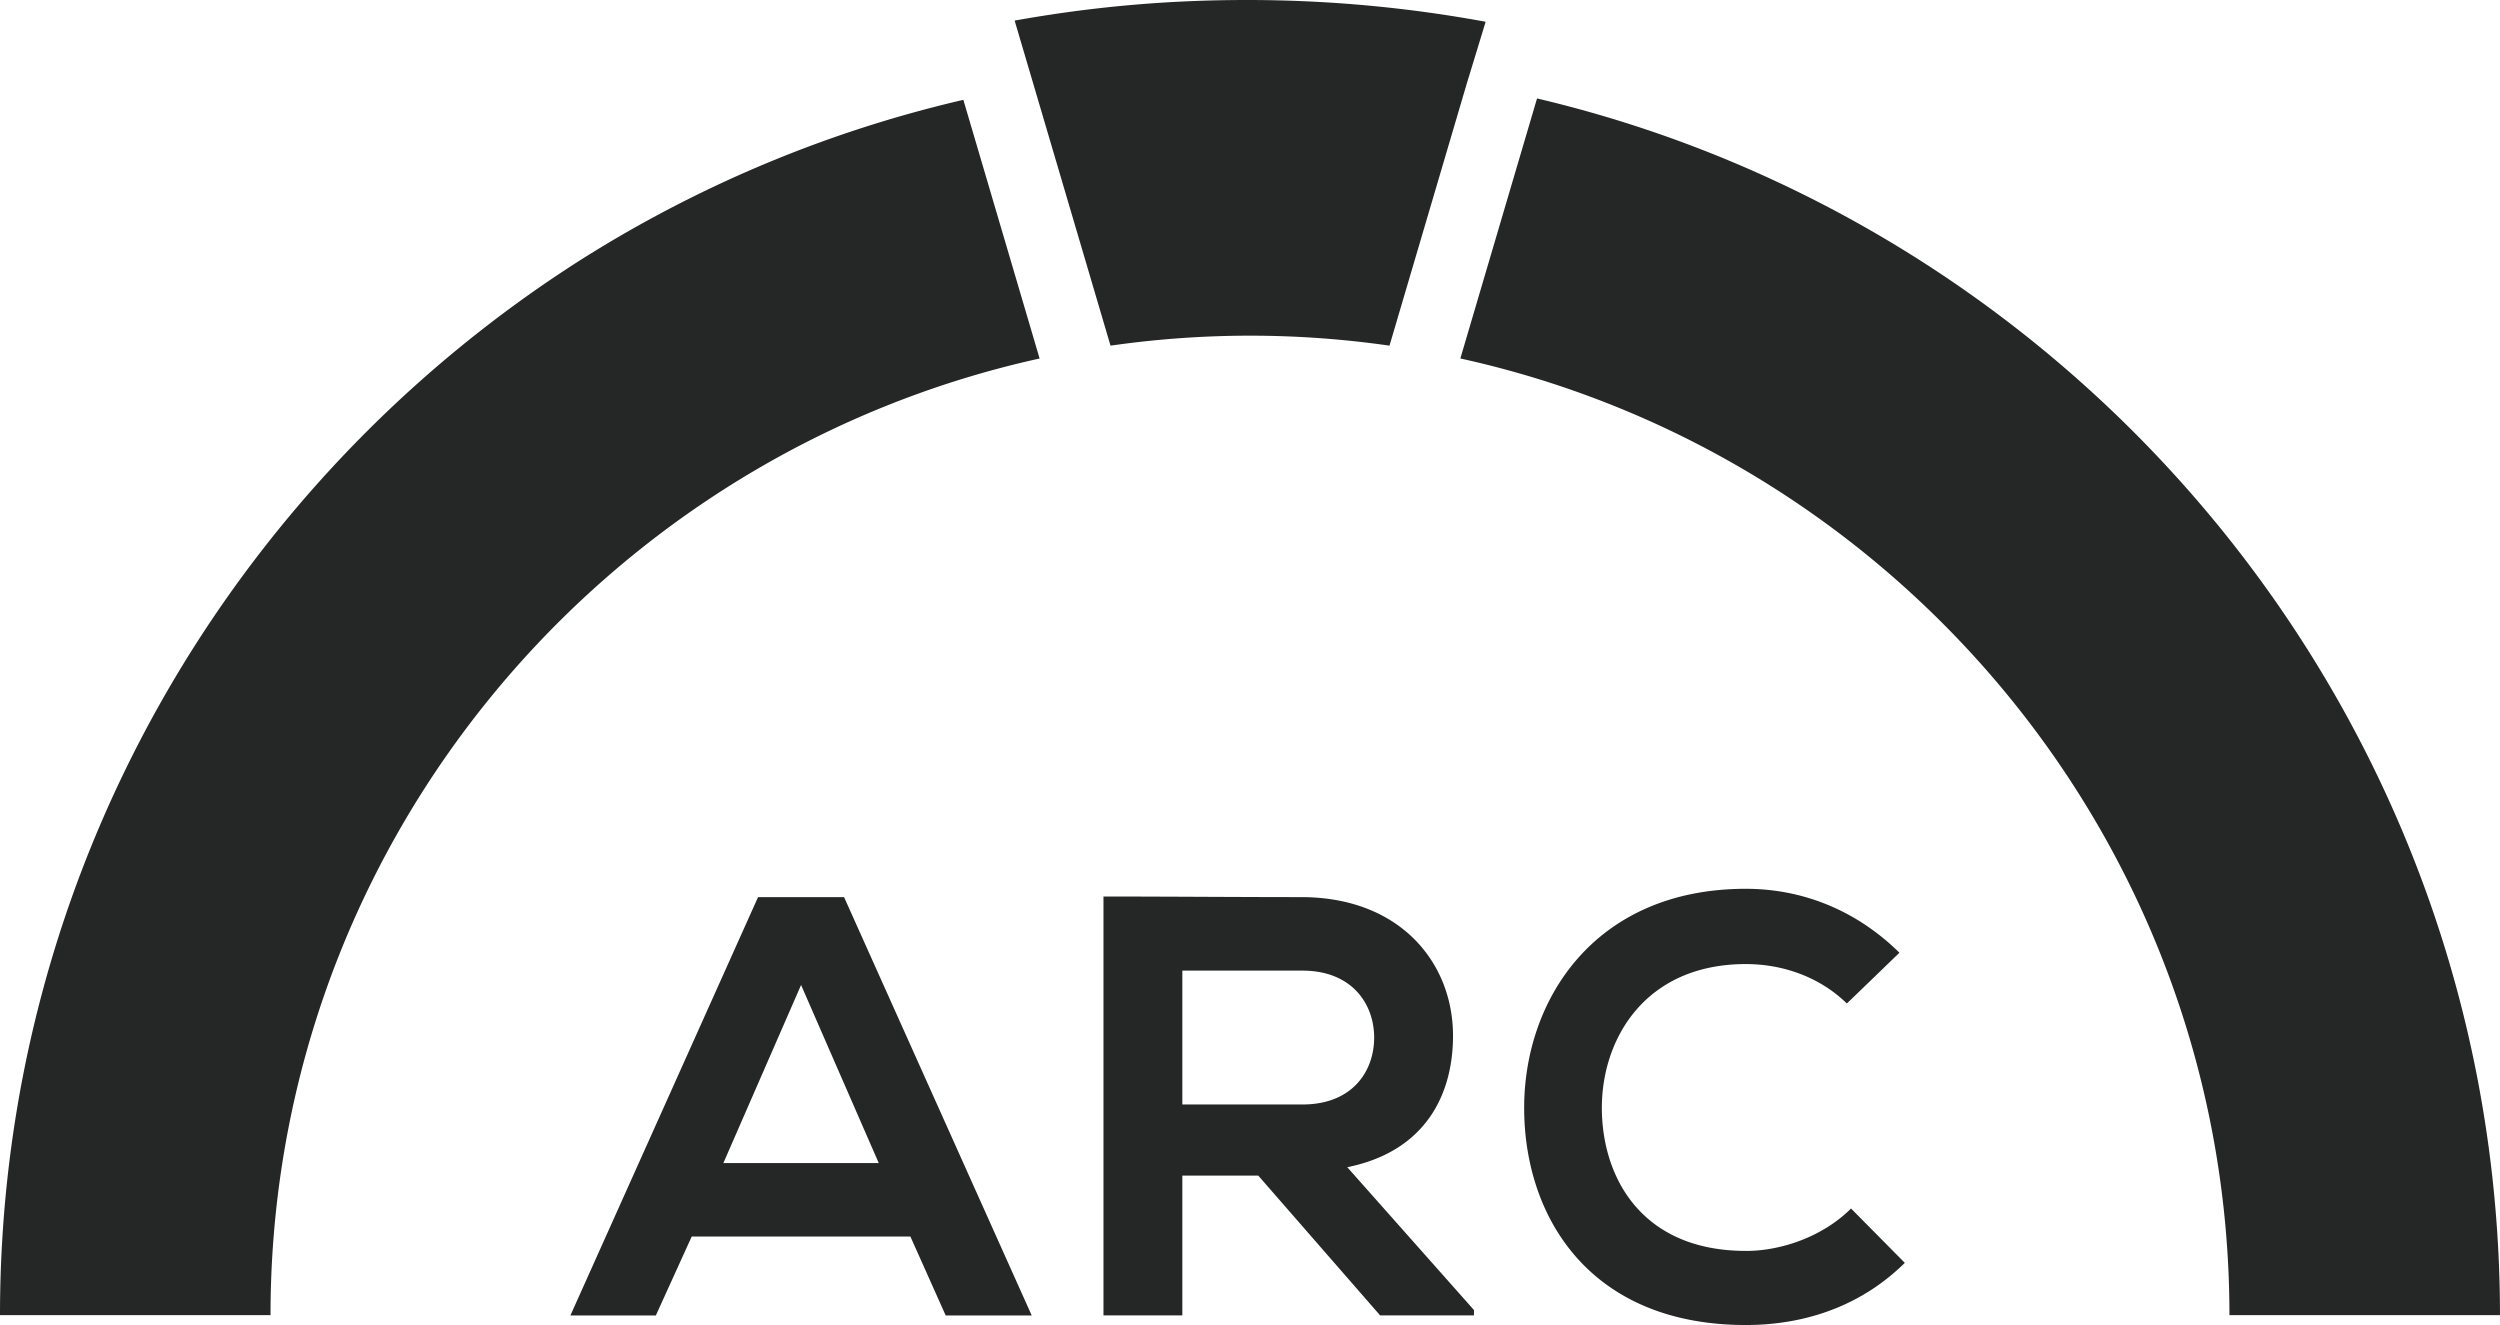 <svg xmlns="http://www.w3.org/2000/svg" viewBox="0 0 1045.13 553.91"><path d="m431.99 35.11 32.26 109.39c2.38-.34 4.77-.66 7.16-.96 16.76-2.1 33.83-3.21 51.15-3.21 19.8 0 39.26 1.44 58.32 4.17l8.35-28.31 23.91-81.08 7.94-26.01C588.73 3.14 555.4 0 521.35 0s-65.63 2.95-97.18 8.61l7.82 26.5ZM409.62 65.1l-6.89-23.36c-55.35 12.83-107.31 34.49-154.35 63.4-1.81 1.12-3.62 2.23-5.42 3.38-.27.17-.55.35-.82.52C96.67 201.91 0 364.77 0 549.8h112.39c.12-34.43 3.21-68.08 9.01-100.63-5.8 32.55-8.89 66.2-9.01 100.63h.7c0-173.21 108.13-321.61 260.42-381.33a406.12 406.12 0 0 1 61.1-18.59l-2.04-6.92-22.95-77.85Zm632.63 429.86c0-.06-.02-.12-.03-.18C1018.86 272.59 855.7 91.43 642.56 41.15l-22.4 75.95-9.66 32.76c183.65 40.35 321.52 204.33 321.52 399.93h113.1c0-18.52-.99-36.81-2.88-54.84ZM316.9 375.05l-78.44 174.87h35.72l14.99-32.97h91.43l14.74 32.97h35.97l-78.44-174.87h-35.98Zm-14.49 111.16 32.48-74.44 32.47 74.44h-64.95ZM607.44 433c0-30.23-21.73-57.71-62.95-57.96-27.73 0-55.46-.25-83.18-.25v175.12h32.97v-58.46h31.73l50.96 58.46h39.22v-2.25l-52.96-59.71c33.23-6.74 44.21-30.98 44.21-54.96Zm-113.16 28.73v-55.96h50.21c20.73 0 29.98 13.99 29.98 27.98s-8.99 27.98-29.98 27.98h-50.21Zm235.58 61.21c-43.22 0-59.95-30.23-60.2-59.21-.25-29.23 17.99-60.7 60.2-60.7 15.24 0 30.73 5.25 42.22 16.49l21.98-21.23c-17.99-17.74-40.47-26.73-64.2-26.73-63.2 0-92.93 46.47-92.68 92.18.25 45.47 27.73 90.18 92.68 90.18 25.23 0 48.47-8.24 66.45-25.98l-22.48-22.73c-11.49 11.49-28.73 17.74-43.97 17.74Z" style="fill:#252727"/></svg>